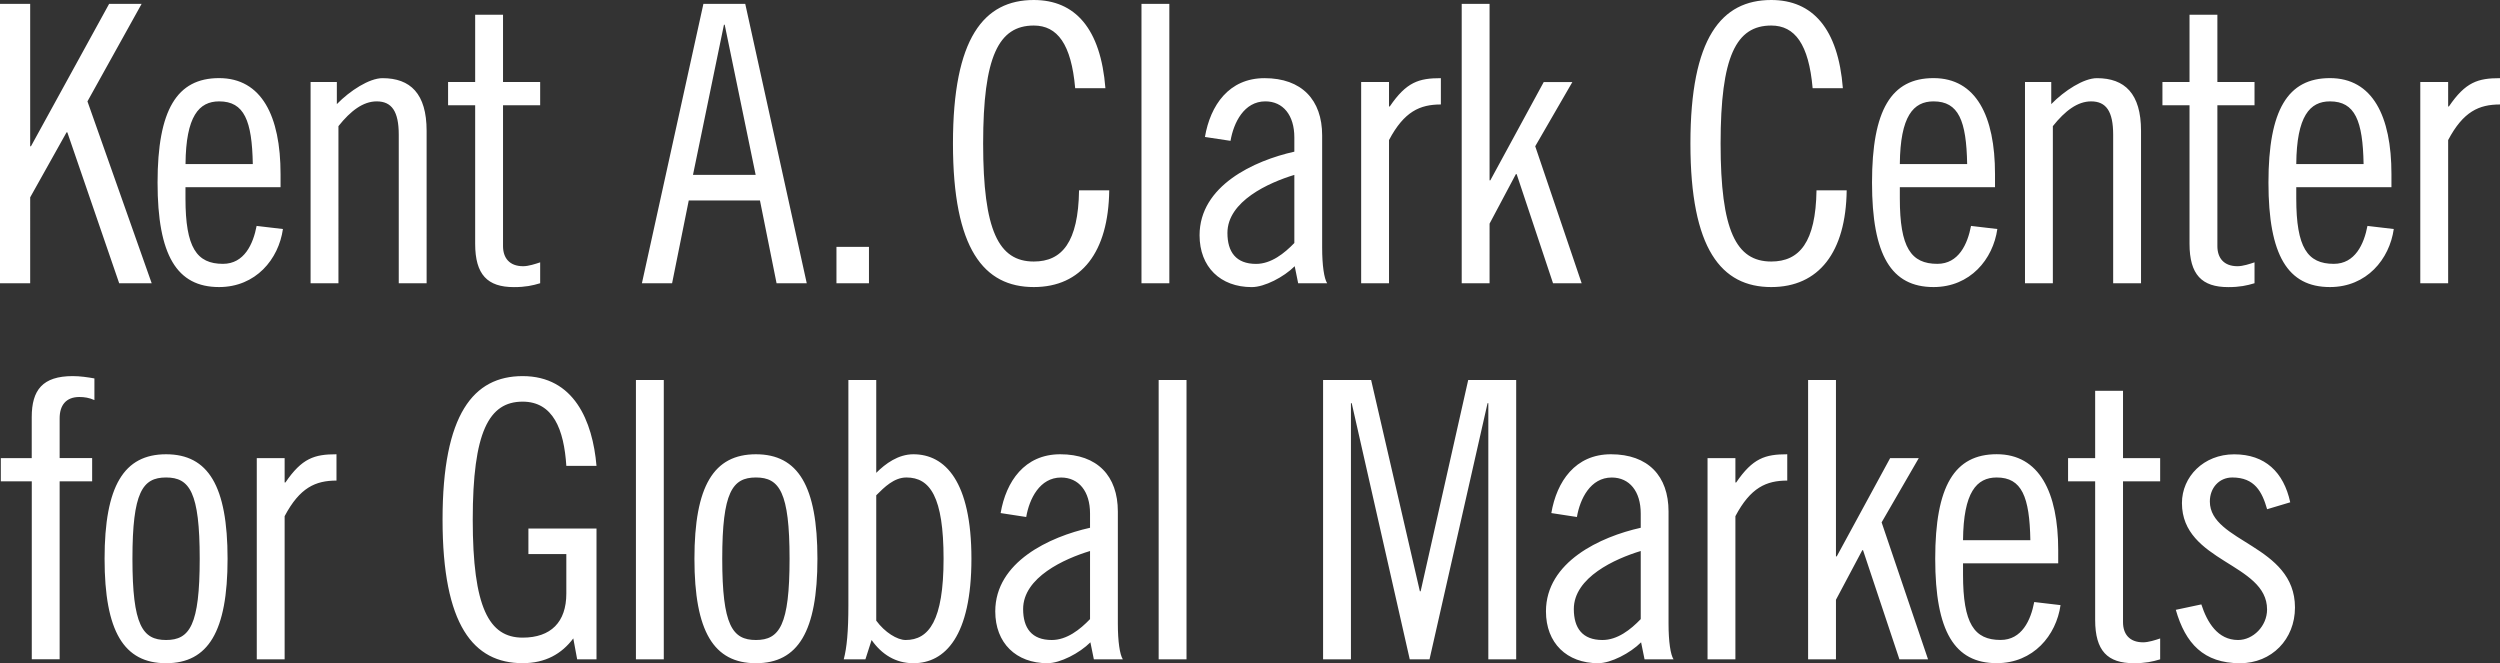 <svg version="1.1" id="Layer_1" xmlns="http://www.w3.org/2000/svg" x="0" y="0" viewBox="0 0 484.57 128.55" style="enable-background:new 0 0 484.57 128.55" xml:space="preserve"><rect x="0" y="0" width="484.57" height="128.55" fill="#333333" stroke="none"/><style>.st0{fill:#fff}</style><path class="st0" d="M5.85.75v27.6H6L21.15.75h6.3l-10.5 18.9L29.4 54.9h-6.3L13.05 25.65h-.15l-7.05 12.6V54.9H0V.75h5.85zM35.95 36.3v2.17c0 9.52 2.17 12.67 7.27 12.67 4.12 0 5.85-3.83 6.52-7.35l5.1.6c-.83 5.85-5.25 11.25-12.38 11.25-8.17 0-11.92-6.15-11.92-20.25s3.75-20.25 11.92-20.25c8.25 0 11.92 7.35 11.92 18.6v2.55H35.95v.01zM49 31.8c-.15-8.4-1.65-12.15-6.52-12.15-3.9 0-6.45 2.85-6.52 12.15H49zM60.19 15.9h5.1v4.28c2.55-2.62 6.3-5.03 8.85-5.03 5.4 0 8.55 3 8.55 10.2V54.9h-5.4V26.1c0-4.5-1.35-6.45-4.27-6.45-2.62 0-5.03 1.8-7.42 4.8V54.9h-5.4v-39h-.01zM86.85 15.9h5.25V2.85h5.4V15.9h7.2v4.5h-7.2v27.3c0 2.25 1.2 3.9 3.9 3.9 1.05 0 2.4-.45 3.3-.75v4.05c-1.5.45-2.85.75-5.1.75-5.1 0-7.5-2.4-7.5-8.4V20.4h-5.25v-4.5zM144.45.75l11.92 54.15h-5.85l-3.22-16.05h-13.8l-3.23 16.05h-5.85L136.34.75h8.11zM134.32 33.9h12.15l-6-29.1h-.15l-6 29.1zM168.43 47.85v7.05h-6.3v-7.05h6.3zM208.4 17.1c-.75-8.55-3.45-12.15-8.02-12.15-6.82 0-9.82 6-9.82 22.87s3 22.87 9.82 22.87c5.47 0 8.62-3.75 8.77-13.8H215c-.15 12-5.4 18.75-14.62 18.75-9.67 0-15.67-7.35-15.67-27.82S190.71 0 200.38 0c8.02 0 12.97 5.55 13.88 17.1h-5.86zM221.25.75h5.4V54.9h-5.4V.75zM233.55 26.55c1.05-6.15 4.65-11.4 11.55-11.4 7.2 0 11.17 4.2 11.17 11.1V48c0 3.45.38 6 .97 6.9h-5.62l-.67-3.3c-2.1 2.1-5.85 4.05-8.32 4.05-6.08 0-10.12-3.9-10.12-10.05 0-9.6 10.58-14.47 18.37-16.2v-2.78c0-4.27-2.17-6.97-5.62-6.97-4.12 0-6.15 4.12-6.75 7.65l-4.96-.75zm17.33 7.35c-4.95 1.5-12.97 5.1-12.97 11.25 0 3.67 1.65 6 5.55 6 2.92 0 5.47-2.03 7.42-4.05V33.9zM263.83 15.9h5.4v4.73h.15c3.22-4.73 5.62-5.48 9.9-5.48v5.1c-4.05 0-7.12 1.35-10.05 6.9V54.9h-5.4v-39zM283.32.75h5.4v34.2h.15l10.35-19.05h5.55l-7.2 12.45 9 26.55h-5.55l-7.05-21.15h-.15l-5.1 9.6V54.9h-5.4V.75zM351.34 17.1c-.75-8.55-3.45-12.15-8.02-12.15-6.82 0-9.82 6-9.82 22.87s3 22.87 9.82 22.87c5.47 0 8.62-3.75 8.77-13.8h5.85c-.15 12-5.4 18.75-14.62 18.75-9.67 0-15.67-7.35-15.67-27.82S333.65 0 343.32 0c8.02 0 12.97 5.55 13.88 17.1h-5.86zM368.24 36.3v2.17c0 9.52 2.17 12.67 7.28 12.67 4.12 0 5.85-3.83 6.52-7.35l5.1.6c-.83 5.85-5.25 11.25-12.37 11.25-8.17 0-11.92-6.15-11.92-20.25s3.75-20.25 11.92-20.25c8.25 0 11.92 7.35 11.92 18.6v2.55h-18.45v.01zm13.05-4.5c-.15-8.4-1.65-12.15-6.52-12.15-3.9 0-6.45 2.85-6.53 12.15h13.05zM392.49 15.9h5.1v4.28c2.55-2.62 6.3-5.03 8.85-5.03 5.4 0 8.55 3 8.55 10.2V54.9h-5.4V26.1c0-4.5-1.35-6.45-4.27-6.45-2.62 0-5.03 1.8-7.42 4.8V54.9h-5.4v-39h-.01zM419.14 15.9h5.25V2.85h5.4V15.9h7.2v4.5h-7.2v27.3c0 2.25 1.2 3.9 3.9 3.9 1.05 0 2.4-.45 3.3-.75v4.05c-1.5.45-2.85.75-5.1.75-5.1 0-7.5-2.4-7.5-8.4V20.4h-5.25v-4.5zM445.08 36.3v2.17c0 9.52 2.17 12.67 7.28 12.67 4.12 0 5.85-3.83 6.52-7.35l5.1.6c-.83 5.85-5.25 11.25-12.37 11.25-8.17 0-11.92-6.15-11.92-20.25s3.75-20.25 11.92-20.25c8.25 0 11.92 7.35 11.92 18.6v2.55h-18.45v.01zm13.05-4.5c-.15-8.4-1.65-12.15-6.52-12.15-3.9 0-6.45 2.85-6.53 12.15h13.05zM469.12 15.9h5.4v4.73h.15c3.22-4.73 5.62-5.48 9.9-5.48v5.1c-4.05 0-7.12 1.35-10.05 6.9V54.9h-5.4v-39zM.15 88.8h6v-7.95c0-5.25 2.1-7.95 7.95-7.95 1.42 0 2.92.22 4.2.45v4.2c-.97-.45-1.95-.6-2.92-.6-2.62 0-3.82 1.65-3.82 4.12v7.72h6.3v4.5h-6.3v34.5h-5.4V93.3h-6v-4.5H.15zM32.19 88.05c8.17 0 11.92 6.15 11.92 20.25s-3.75 20.25-11.92 20.25-11.92-6.15-11.92-20.25 3.75-20.25 11.92-20.25zm0 36c4.58 0 6.52-2.85 6.52-15.75s-1.95-15.75-6.52-15.75-6.52 2.85-6.52 15.75 1.95 15.75 6.52 15.75zM49.77 88.8h5.4v4.72h.15c3.22-4.72 5.62-5.47 9.9-5.47v5.1c-4.05 0-7.12 1.35-10.05 6.9v27.75h-5.4v-39zM109.77 90.3c-.45-7.05-2.55-12.45-8.47-12.45-6.53 0-9.67 5.85-9.67 22.87s3.15 22.87 9.67 22.87c5.47 0 8.47-3 8.47-8.55v-7.65h-7.35v-4.95h13.2v25.35h-3.75l-.75-4.05c-2.25 3-5.4 4.8-9.82 4.8-9.53 0-15.52-7.35-15.52-27.82s6-27.82 15.52-27.82c9.97 0 13.57 8.7 14.32 17.4h-5.85zM123.26 73.65h5.4v54.15h-5.4V73.65zM146.52 88.05c8.17 0 11.92 6.15 11.92 20.25s-3.75 20.25-11.92 20.25-11.92-6.15-11.92-20.25 3.74-20.25 11.92-20.25zm0 36c4.57 0 6.52-2.85 6.52-15.75s-1.95-15.75-6.52-15.75c-4.58 0-6.53 2.85-6.53 15.75s1.95 15.75 6.53 15.75zM167.74 127.8h-4.2c.6-2.25.9-5.4.9-10.5V73.65h5.4v18c1.8-1.8 4.27-3.6 7.2-3.6 6.15 0 11.25 5.25 11.25 20.25s-5.1 20.25-11.25 20.25c-3.45 0-6.15-1.72-8.1-4.5l-1.2 3.75zm2.1-7.5c1.65 2.25 4.05 3.75 5.7 3.75 4.5 0 7.35-3.75 7.35-15.75s-2.62-15.75-7.2-15.75c-2.4 0-4.28 1.88-5.85 3.45v24.3zM193.95 99.45c1.05-6.15 4.65-11.4 11.55-11.4 7.2 0 11.17 4.2 11.17 11.1v21.75c0 3.45.38 6 .97 6.9h-5.62l-.67-3.3c-2.1 2.1-5.85 4.05-8.32 4.05-6.08 0-10.12-3.9-10.12-10.05 0-9.6 10.58-14.47 18.37-16.2v-2.77c0-4.28-2.17-6.97-5.62-6.97-4.12 0-6.15 4.12-6.75 7.65l-4.96-.76zm17.33 7.35c-4.95 1.5-12.97 5.1-12.97 11.25 0 3.67 1.65 6 5.55 6 2.92 0 5.47-2.02 7.42-4.05v-13.2zM224.58 73.65h5.4v54.15h-5.4V73.65zM265.76 73.65l9.45 40.95h.15l9.22-40.95h9.3v54.15h-5.4V78.15h-.15l-11.25 49.65h-3.83L262 78.15h-.15v49.65h-5.4V73.65h9.31zM300.69 99.45c1.05-6.15 4.65-11.4 11.55-11.4 7.2 0 11.17 4.2 11.17 11.1v21.75c0 3.45.38 6 .97 6.9h-5.62l-.67-3.3c-2.1 2.1-5.85 4.05-8.32 4.05-6.08 0-10.12-3.9-10.12-10.05 0-9.6 10.58-14.47 18.37-16.2v-2.77c0-4.28-2.17-6.97-5.62-6.97-4.12 0-6.15 4.12-6.75 7.65l-4.96-.76zm17.33 7.35c-4.95 1.5-12.97 5.1-12.97 11.25 0 3.67 1.65 6 5.55 6 2.92 0 5.47-2.02 7.42-4.05v-13.2zM330.97 88.8h5.4v4.72h.15c3.22-4.72 5.62-5.47 9.9-5.47v5.1c-4.05 0-7.12 1.35-10.05 6.9v27.75h-5.4v-39zM350.46 73.65h5.4v34.2h.15l10.35-19.05h5.55l-7.2 12.45 9 26.55h-5.55l-7.05-21.15h-.15l-5.1 9.6v11.55h-5.4V73.65zM380.49 109.2v2.17c0 9.52 2.17 12.67 7.28 12.67 4.12 0 5.85-3.82 6.52-7.35l5.1.6c-.83 5.85-5.25 11.25-12.37 11.25-8.17 0-11.92-6.15-11.92-20.25s3.75-20.25 11.92-20.25c8.25 0 11.92 7.35 11.92 18.6v2.55h-18.45v.01zm13.05-4.5c-.15-8.4-1.65-12.15-6.52-12.15-3.9 0-6.45 2.85-6.53 12.15h13.05zM400.85 88.8h5.25V75.75h5.4V88.8h7.2v4.5h-7.2v27.3c0 2.25 1.2 3.9 3.9 3.9 1.05 0 2.4-.45 3.3-.75v4.05c-1.5.45-2.85.75-5.1.75-5.1 0-7.5-2.4-7.5-8.4V93.3h-5.25v-4.5zM439.43 98.7c-.97-3.38-2.4-6.15-6.75-6.15-2.55 0-4.35 2.02-4.35 4.65 0 7.95 16.5 8.4 16.5 20.55 0 6.15-4.5 10.8-10.65 10.8-7.05 0-10.58-3.82-12.45-10.35l4.95-1.05c1.12 3.45 3.15 6.9 7.12 6.9 2.92 0 5.62-2.7 5.62-5.92 0-9-16.5-9.15-16.5-20.62 0-5.1 4.2-9.45 10.12-9.45 6 0 9.6 3.45 10.87 9.3l-4.48 1.34z"/></svg>
